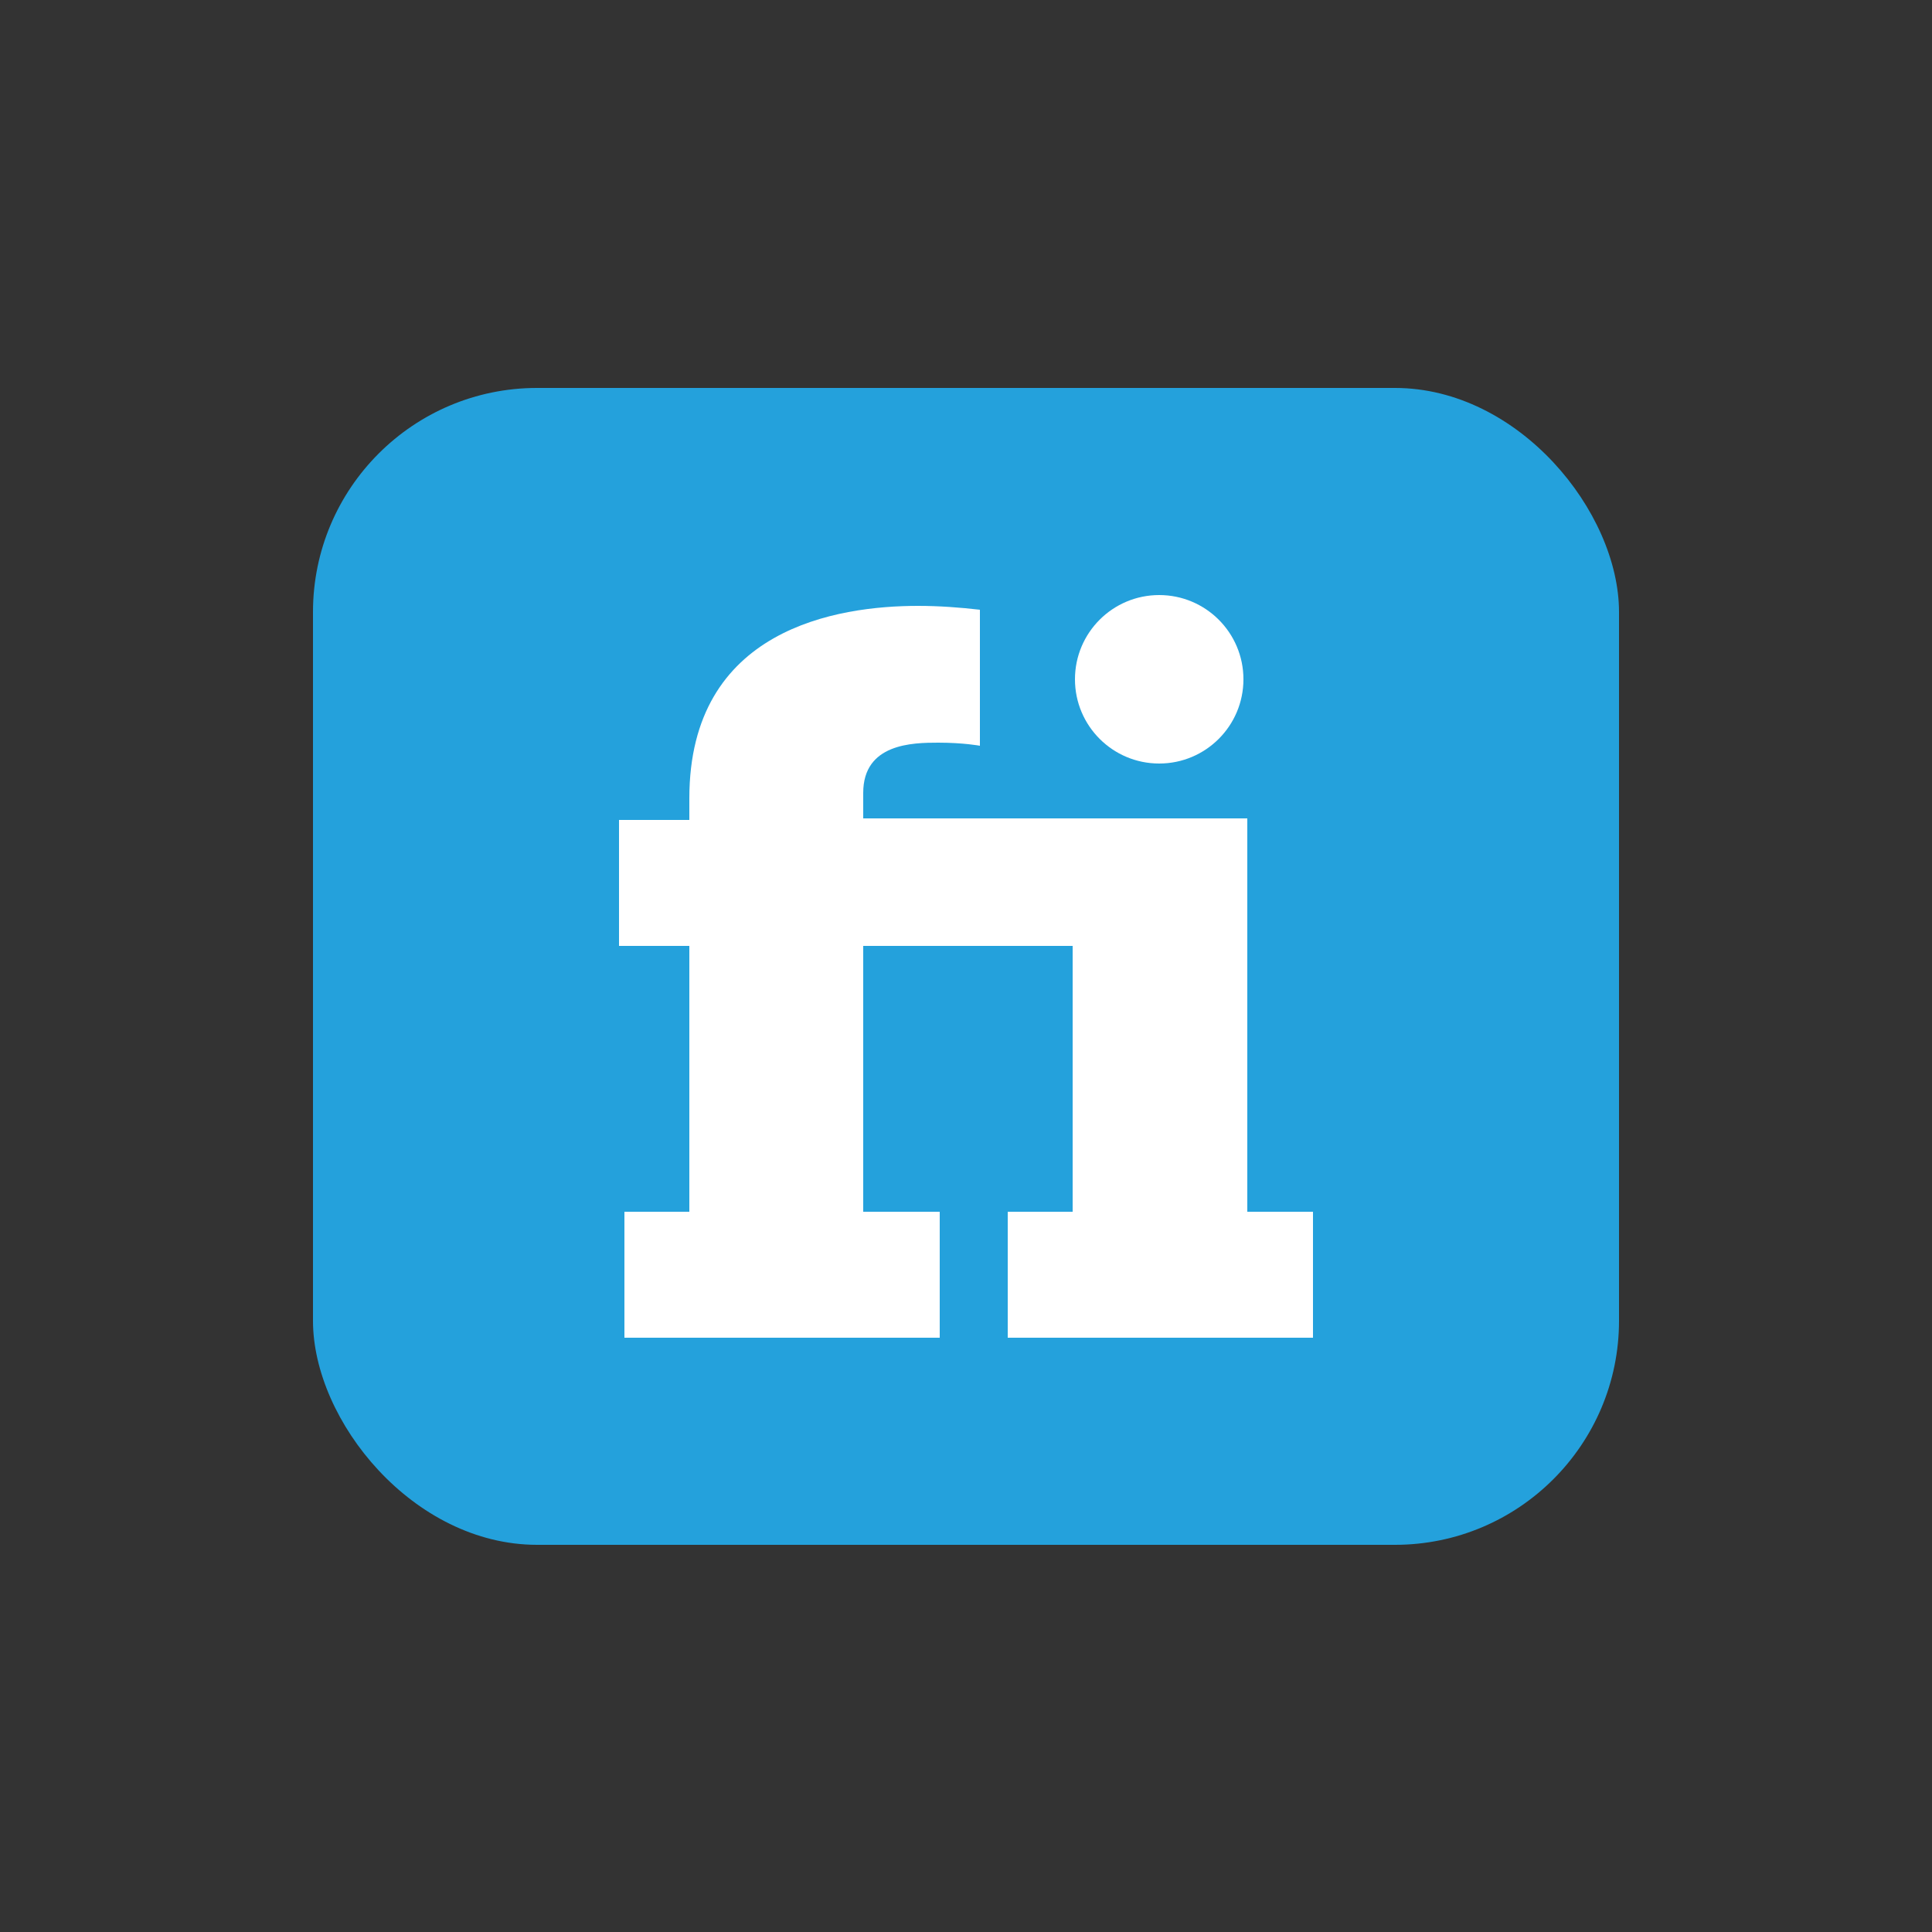 <svg xmlns="http://www.w3.org/2000/svg" viewBox="0 0 250 250"><rect x="0" y="0" width="250" height="250" fill="#333333" stroke="none"/><defs><style>      .cls-1 {        fill: #fff;      }      .cls-2 {        fill: #24a1dc;      }    </style></defs><g><g id="Calque_1"><rect class="cls-2" x="40.5" y="50.2" width="169" height="149.7" rx="29" ry="29"></rect><circle class="cls-1" cx="150" cy="87.9" r="10.9"></circle><path class="cls-1" d="M161.4,105.9h-49.7v-3.3c0-6.4,6.4-6.5,9.7-6.5s5.4.4,5.4.4v-17.6c-2.6-.3-5.3-.5-8-.5-10.4,0-29.6,2.9-29.6,24.9v2.8h-9.1v16.3h9.1v34.4h-8.4v16.3h40.8v-16.3h-9.9v-34.4h27.1v34.4h-8.4v16.3h39.5v-16.3h-8.5v-50.8Z"></path></g></g></svg>